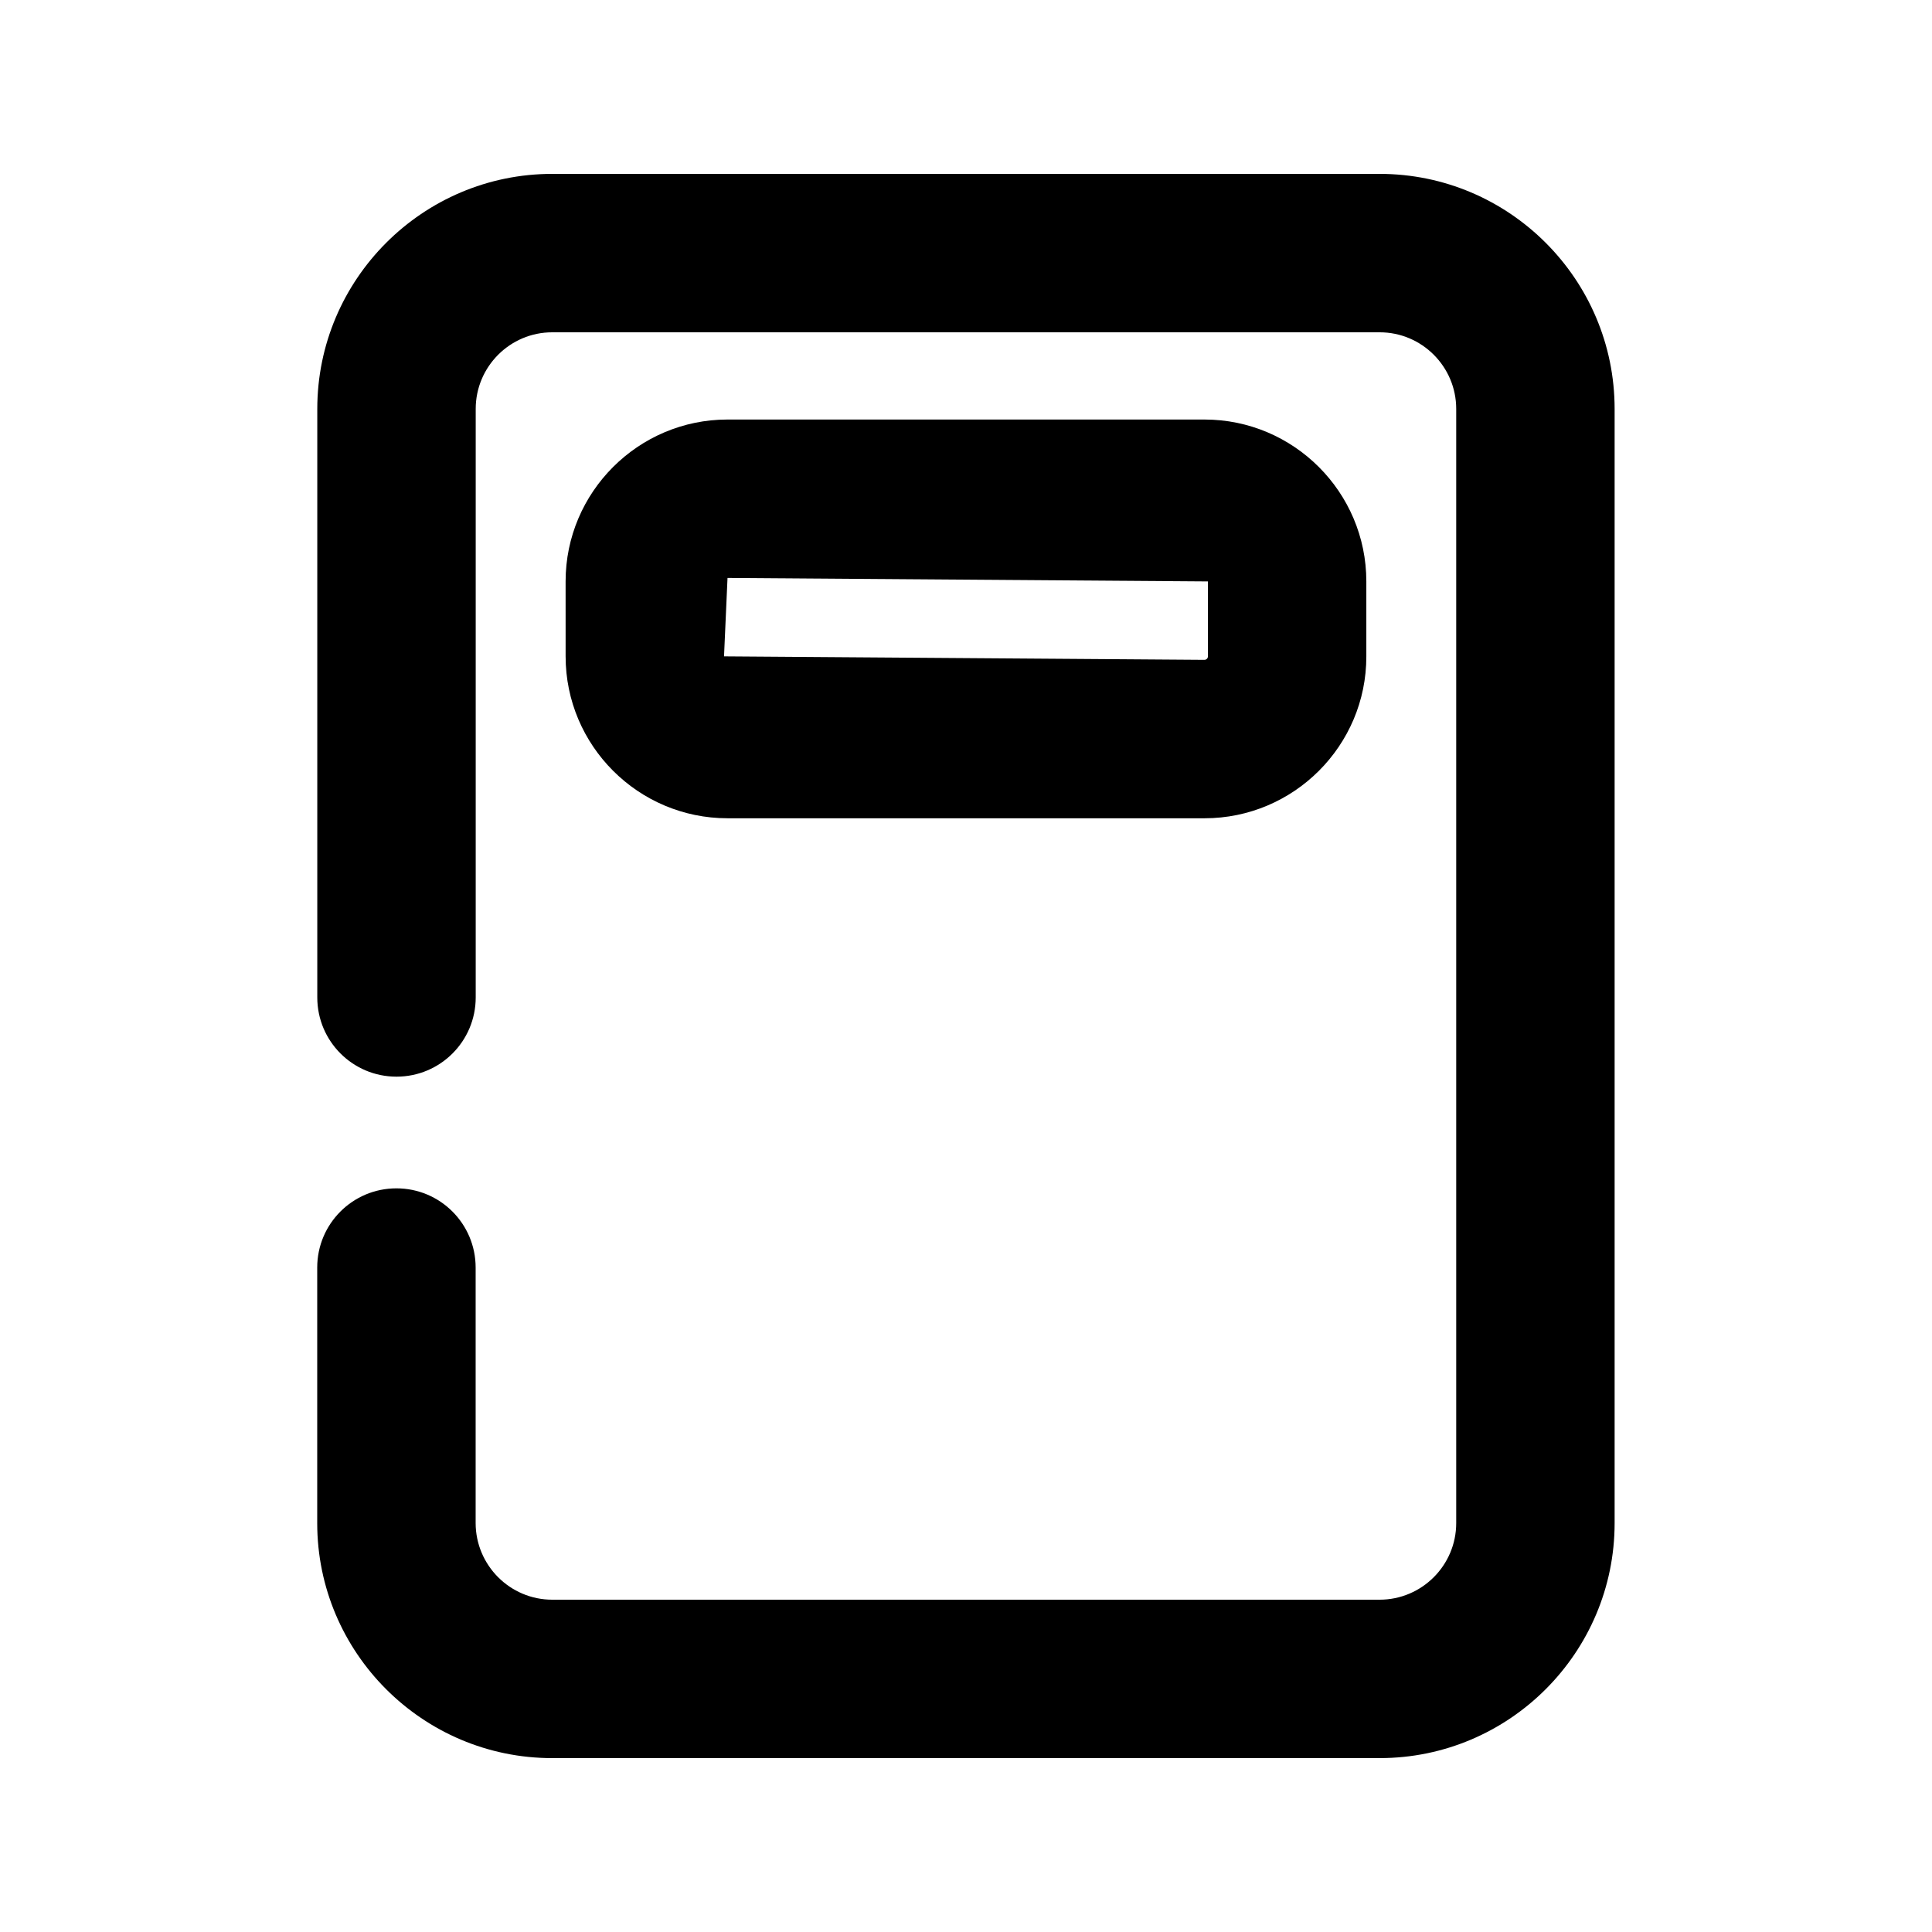 <?xml version="1.0" encoding="UTF-8"?>
<!-- Uploaded to: ICON Repo, www.svgrepo.com, Generator: ICON Repo Mixer Tools -->
<svg fill="#000000" width="800px" height="800px" version="1.1" viewBox="144 144 512 512" xmlns="http://www.w3.org/2000/svg">
 <g>
  <path d="m463.21 360.85h-126.41c-23.656 0-42.906-19.25-42.906-42.906l-0.004-19.859c0-23.656 19.25-42.906 42.906-42.906h126.39c23.656 0 42.906 19.25 42.906 42.906v19.879c0.023 23.637-19.227 42.887-42.883 42.887zm-126.41-63.688-0.926 20.781 127.32 0.922c0.504 0 0.922-0.418 0.922-0.922l0.004-19.859z"/>
  <path d="m509.64 609.92h-219.29c-34.344 0-62.285-27.941-62.285-62.285v-67.719c0-11.586 9.383-20.992 20.992-20.992s20.992 9.406 20.992 20.992v67.719c0.023 11.191 9.113 20.301 20.301 20.301h219.26c11.188 0 20.301-9.109 20.301-20.301v-295.27c0-11.191-9.09-20.301-20.277-20.301h-219.29c-11.188 0-20.277 9.109-20.277 20.301v155.97c0 11.586-9.383 20.992-20.992 20.992-11.609 0-20.992-9.406-20.992-20.992v-155.97c0-34.344 27.941-62.285 62.262-62.285h219.26c34.344 0 62.285 27.941 62.285 62.285v295.27c0 34.344-27.941 62.281-62.262 62.281z"/>
 </g>
</svg>